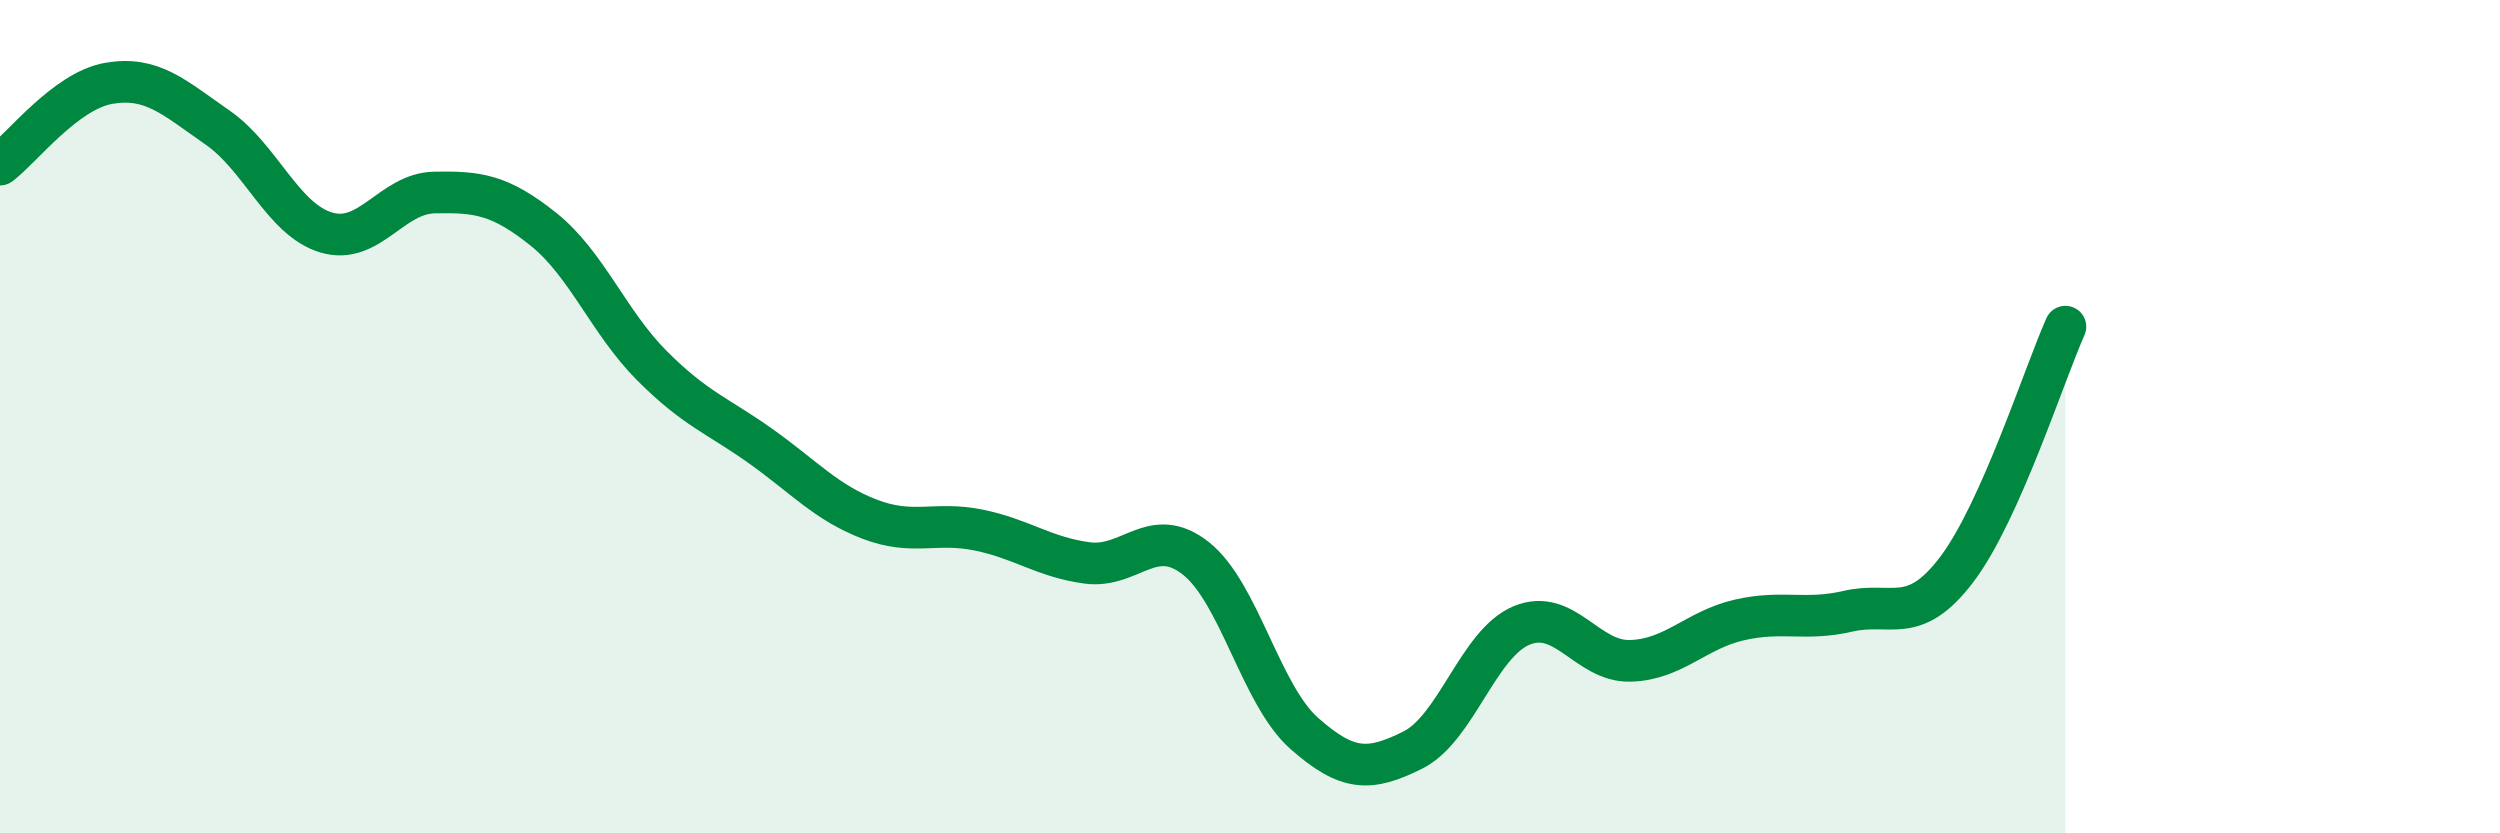 
    <svg width="60" height="20" viewBox="0 0 60 20" xmlns="http://www.w3.org/2000/svg">
      <path
        d="M 0,3.95 C 0.52,3.56 1.57,2.18 2.61,2 C 3.65,1.82 4.18,2.34 5.22,3.06 C 6.26,3.78 6.79,5.27 7.83,5.58 C 8.87,5.89 9.39,4.64 10.43,4.62 C 11.47,4.6 12,4.67 13.04,5.5 C 14.08,6.33 14.61,7.74 15.65,8.78 C 16.69,9.82 17.22,9.97 18.26,10.71 C 19.3,11.45 19.83,12.06 20.87,12.46 C 21.91,12.86 22.44,12.51 23.48,12.72 C 24.52,12.93 25.05,13.37 26.09,13.51 C 27.13,13.65 27.66,12.58 28.7,13.4 C 29.74,14.22 30.26,16.68 31.3,17.6 C 32.34,18.52 32.87,18.52 33.91,18 C 34.95,17.48 35.48,15.44 36.52,15.01 C 37.56,14.58 38.09,15.89 39.13,15.86 C 40.17,15.83 40.7,15.12 41.74,14.88 C 42.78,14.64 43.31,14.91 44.35,14.67 C 45.39,14.43 45.92,15.04 46.96,13.67 C 48,12.3 49.05,9.01 49.57,7.84L49.57 20L0 20Z"
        fill="#008740"
        opacity="0.1"
        stroke-linecap="round"
        stroke-linejoin="round"
      />
      <path
        d="M 0,3.95 C 0.52,3.56 1.57,2.18 2.61,2 C 3.65,1.82 4.18,2.34 5.22,3.06 C 6.26,3.78 6.79,5.27 7.83,5.58 C 8.87,5.89 9.39,4.64 10.43,4.62 C 11.47,4.6 12,4.67 13.04,5.5 C 14.08,6.33 14.61,7.74 15.65,8.78 C 16.69,9.82 17.22,9.97 18.26,10.71 C 19.3,11.45 19.83,12.06 20.87,12.46 C 21.91,12.86 22.44,12.51 23.48,12.72 C 24.52,12.93 25.05,13.37 26.09,13.51 C 27.13,13.65 27.66,12.58 28.7,13.4 C 29.74,14.22 30.26,16.68 31.3,17.6 C 32.34,18.52 32.87,18.52 33.91,18 C 34.95,17.48 35.48,15.44 36.52,15.01 C 37.56,14.58 38.09,15.89 39.13,15.86 C 40.17,15.83 40.7,15.12 41.74,14.88 C 42.78,14.64 43.31,14.91 44.35,14.67 C 45.39,14.43 45.92,15.04 46.96,13.67 C 48,12.3 49.05,9.01 49.57,7.84"
        stroke="#008740"
        stroke-width="1"
        fill="none"
        stroke-linecap="round"
        stroke-linejoin="round"
      />
    </svg>
  